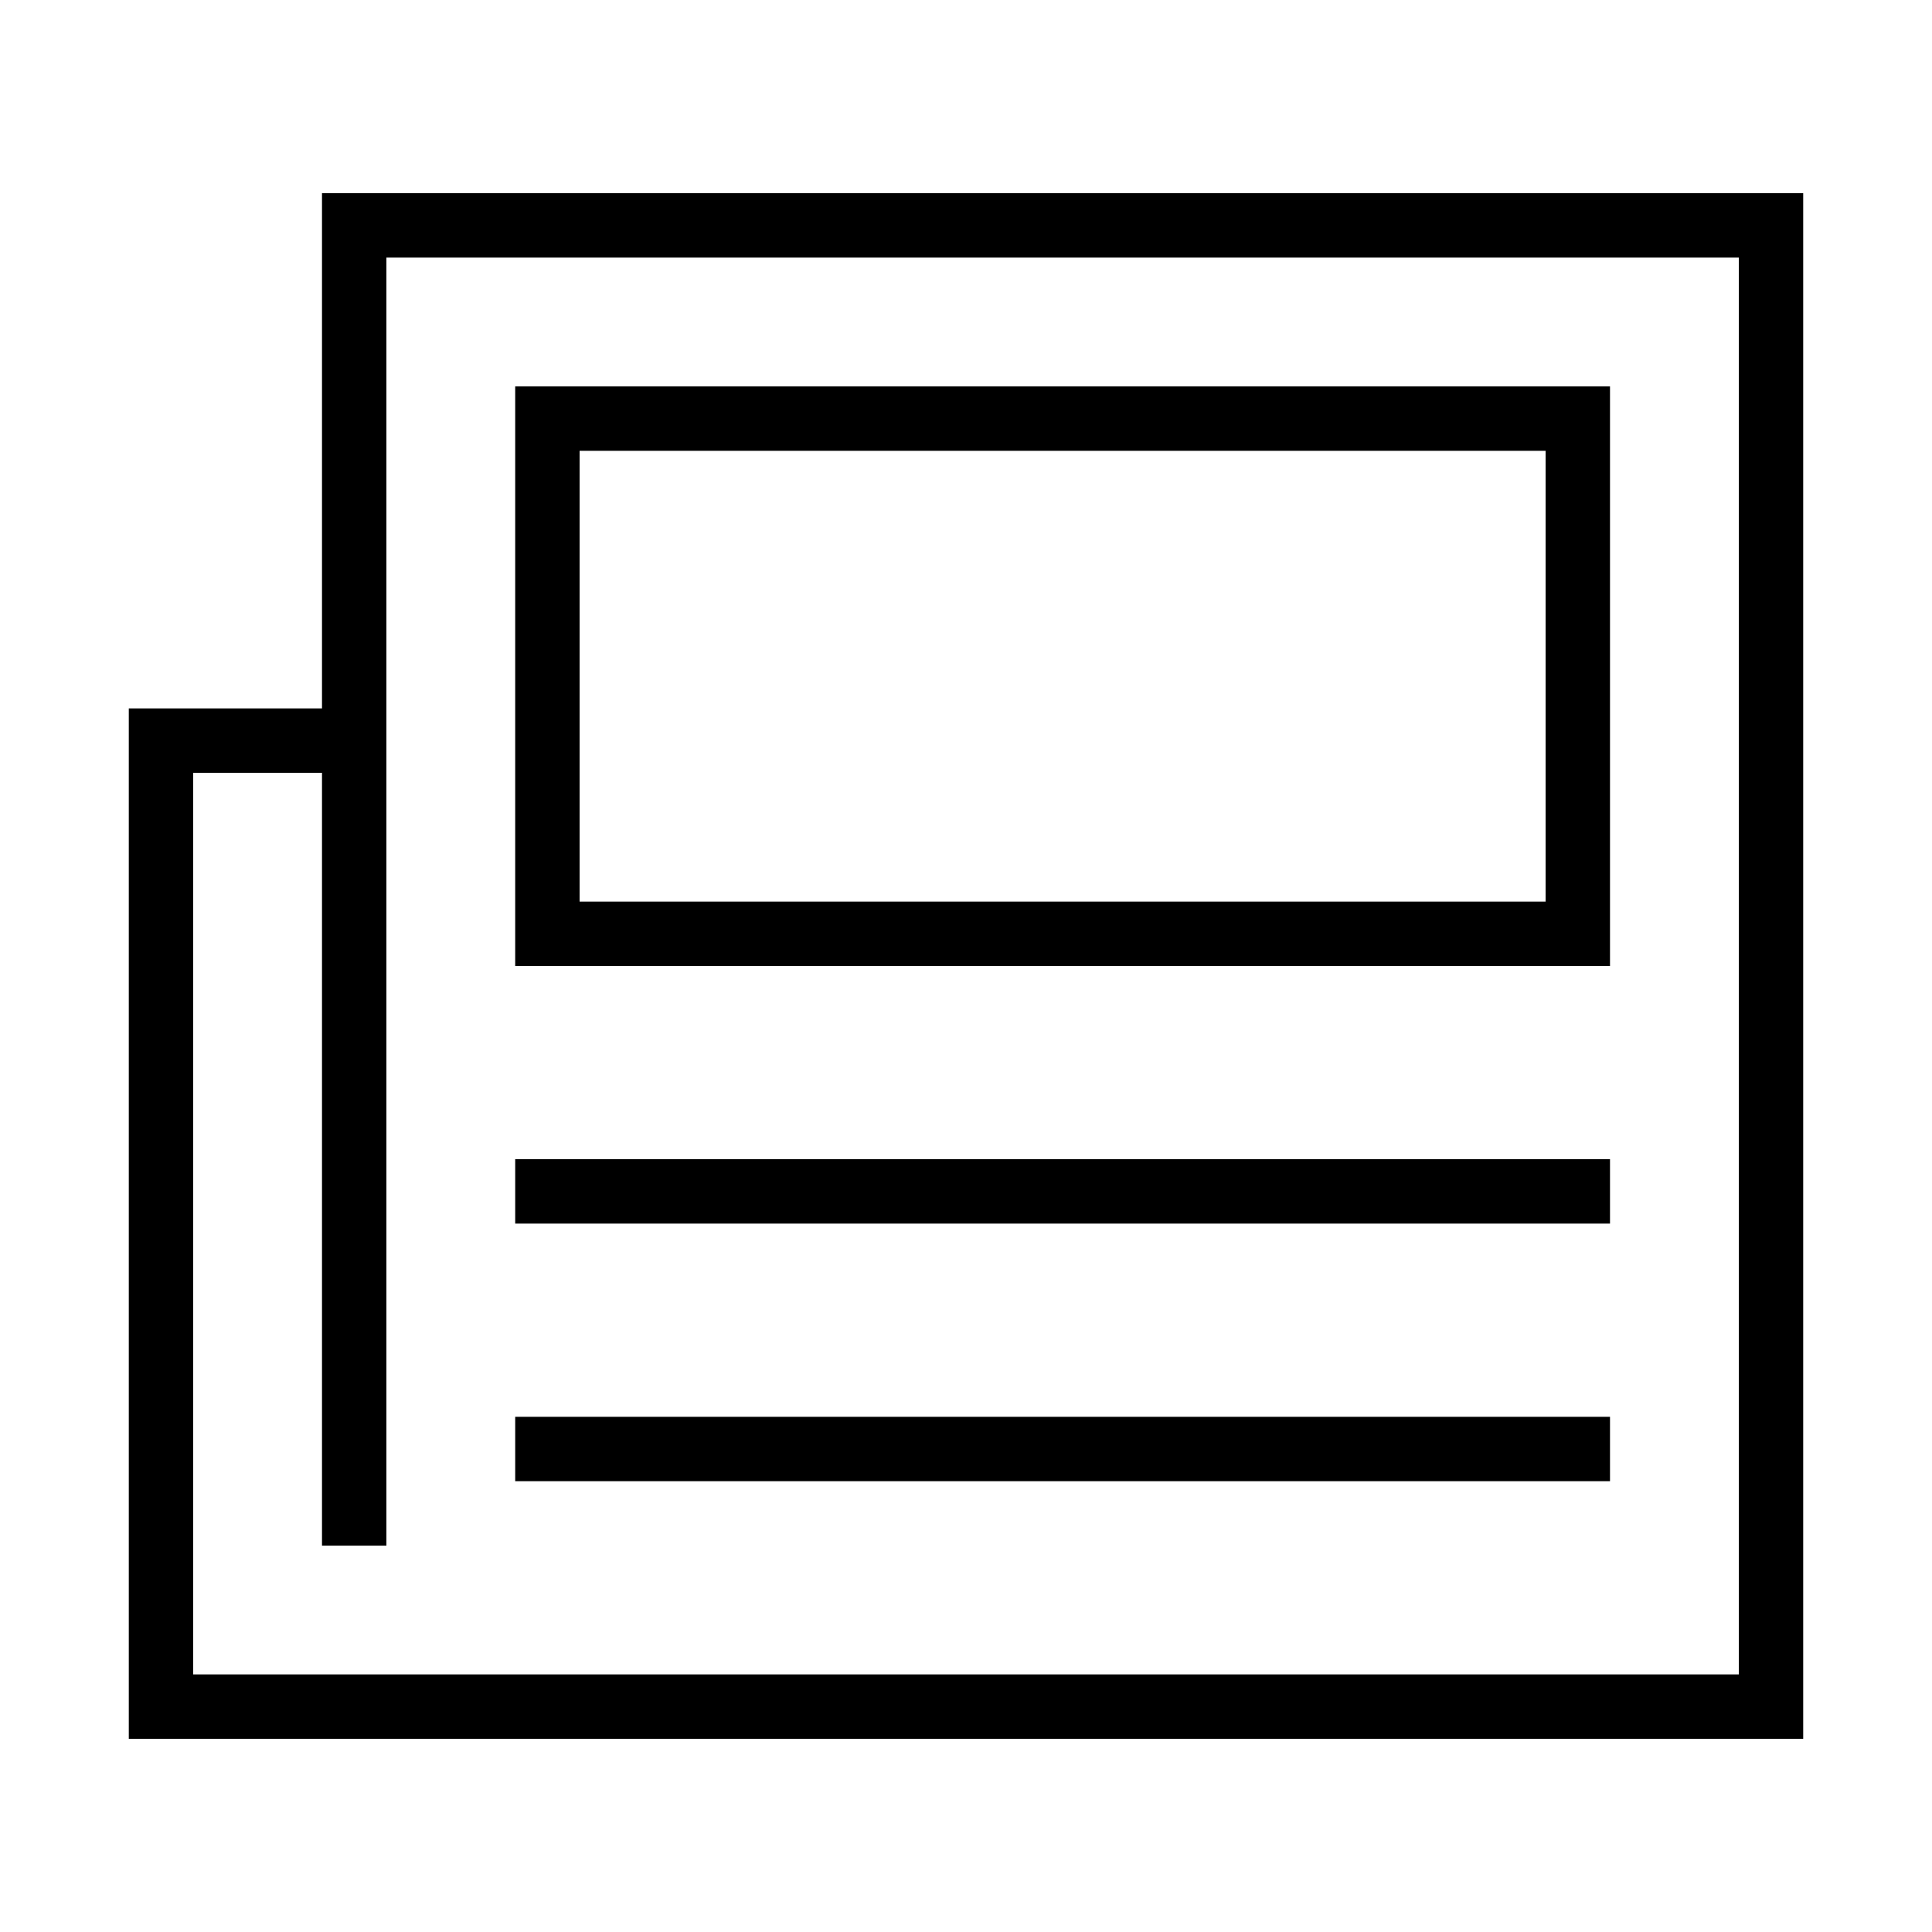 <?xml version="1.0" encoding="iso-8859-1"?>
<!DOCTYPE svg PUBLIC "-//W3C//DTD SVG 1.1//EN" "http://www.w3.org/Graphics/SVG/1.1/DTD/svg11.dtd">
<svg version="1.1" xmlns="http://www.w3.org/2000/svg" xmlns:xlink="http://www.w3.org/1999/xlink" x="0px" y="0px" width="30" height="30" viewBox="0 0 30 30" xml:space="preserve">
    <g transform="translate(-390 -440)">
        <g xmlns="http://www.w3.org/2000/svg" xmlns:xlink="http://www.w3.org/1999/xlink" id="newspaper-7">
		<path d="M418,443h-23v8h-3v16h26V443z M417,466h-24v-2v-12h2v12h1v-20h21V466z"/>
		<path d="M415,446h-17v9h17V446z M414,454h-15v-7h15V454z"/>
		<rect x="398" y="458" width="17" height="1"/>
		<rect x="398" y="462" width="17" height="1"/>
	</g>
	
    </g>
</svg>
